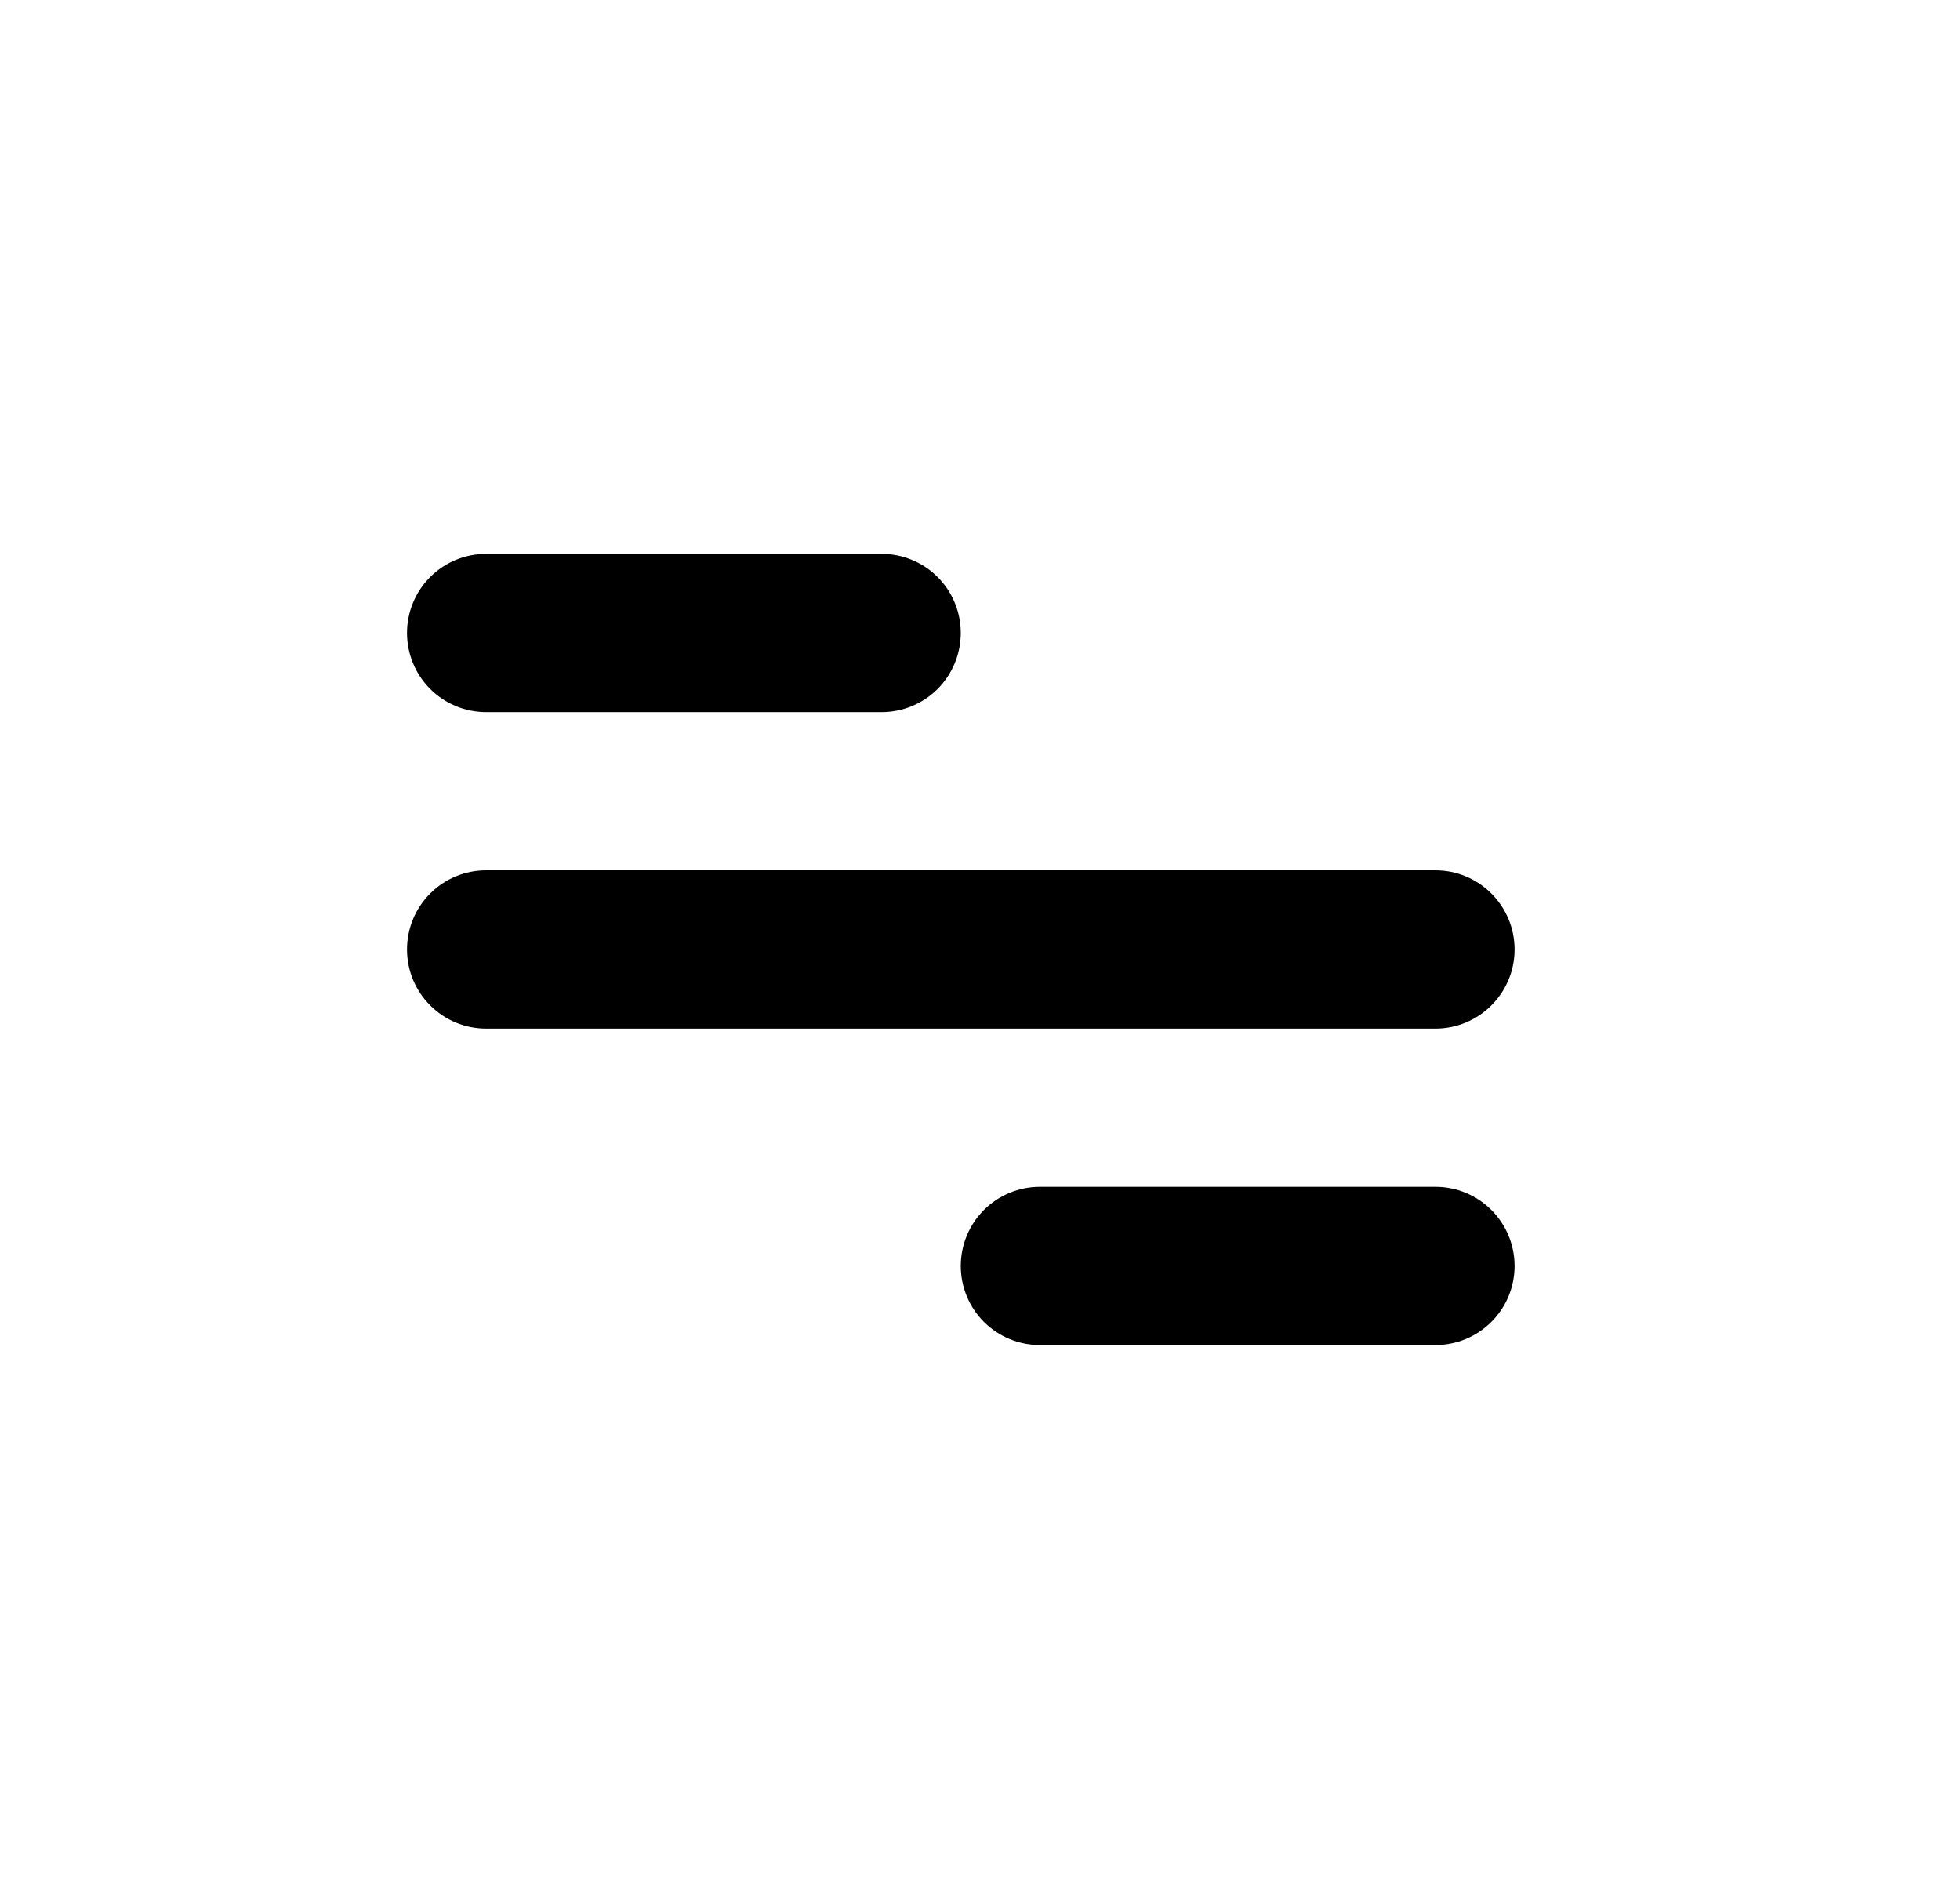 <svg width="32" height="31" viewBox="0 0 32 31" fill="none" xmlns="http://www.w3.org/2000/svg">
<path d="M7.936 9.042H14.395C14.737 9.042 15.066 9.178 15.308 9.42C15.55 9.662 15.686 9.991 15.686 10.333C15.686 10.676 15.55 11.004 15.308 11.247C15.066 11.489 14.737 11.625 14.395 11.625H7.936C7.594 11.625 7.265 11.489 7.023 11.247C6.781 11.004 6.645 10.676 6.645 10.333C6.645 9.991 6.781 9.662 7.023 9.42C7.265 9.178 7.594 9.042 7.936 9.042ZM16.978 19.375H23.436C23.779 19.375 24.107 19.511 24.349 19.753C24.592 19.996 24.728 20.324 24.728 20.667C24.728 21.009 24.592 21.338 24.349 21.58C24.107 21.822 23.779 21.958 23.436 21.958H16.978C16.635 21.958 16.307 21.822 16.064 21.58C15.822 21.338 15.686 21.009 15.686 20.667C15.686 20.324 15.822 19.996 16.064 19.753C16.307 19.511 16.635 19.375 16.978 19.375ZM7.936 14.208H23.436C23.779 14.208 24.107 14.344 24.349 14.587C24.592 14.829 24.728 15.157 24.728 15.5C24.728 15.843 24.592 16.171 24.349 16.413C24.107 16.656 23.779 16.792 23.436 16.792H7.936C7.594 16.792 7.265 16.656 7.023 16.413C6.781 16.171 6.645 15.843 6.645 15.5C6.645 15.157 6.781 14.829 7.023 14.587C7.265 14.344 7.594 14.208 7.936 14.208Z" fill="black"/>
</svg>
